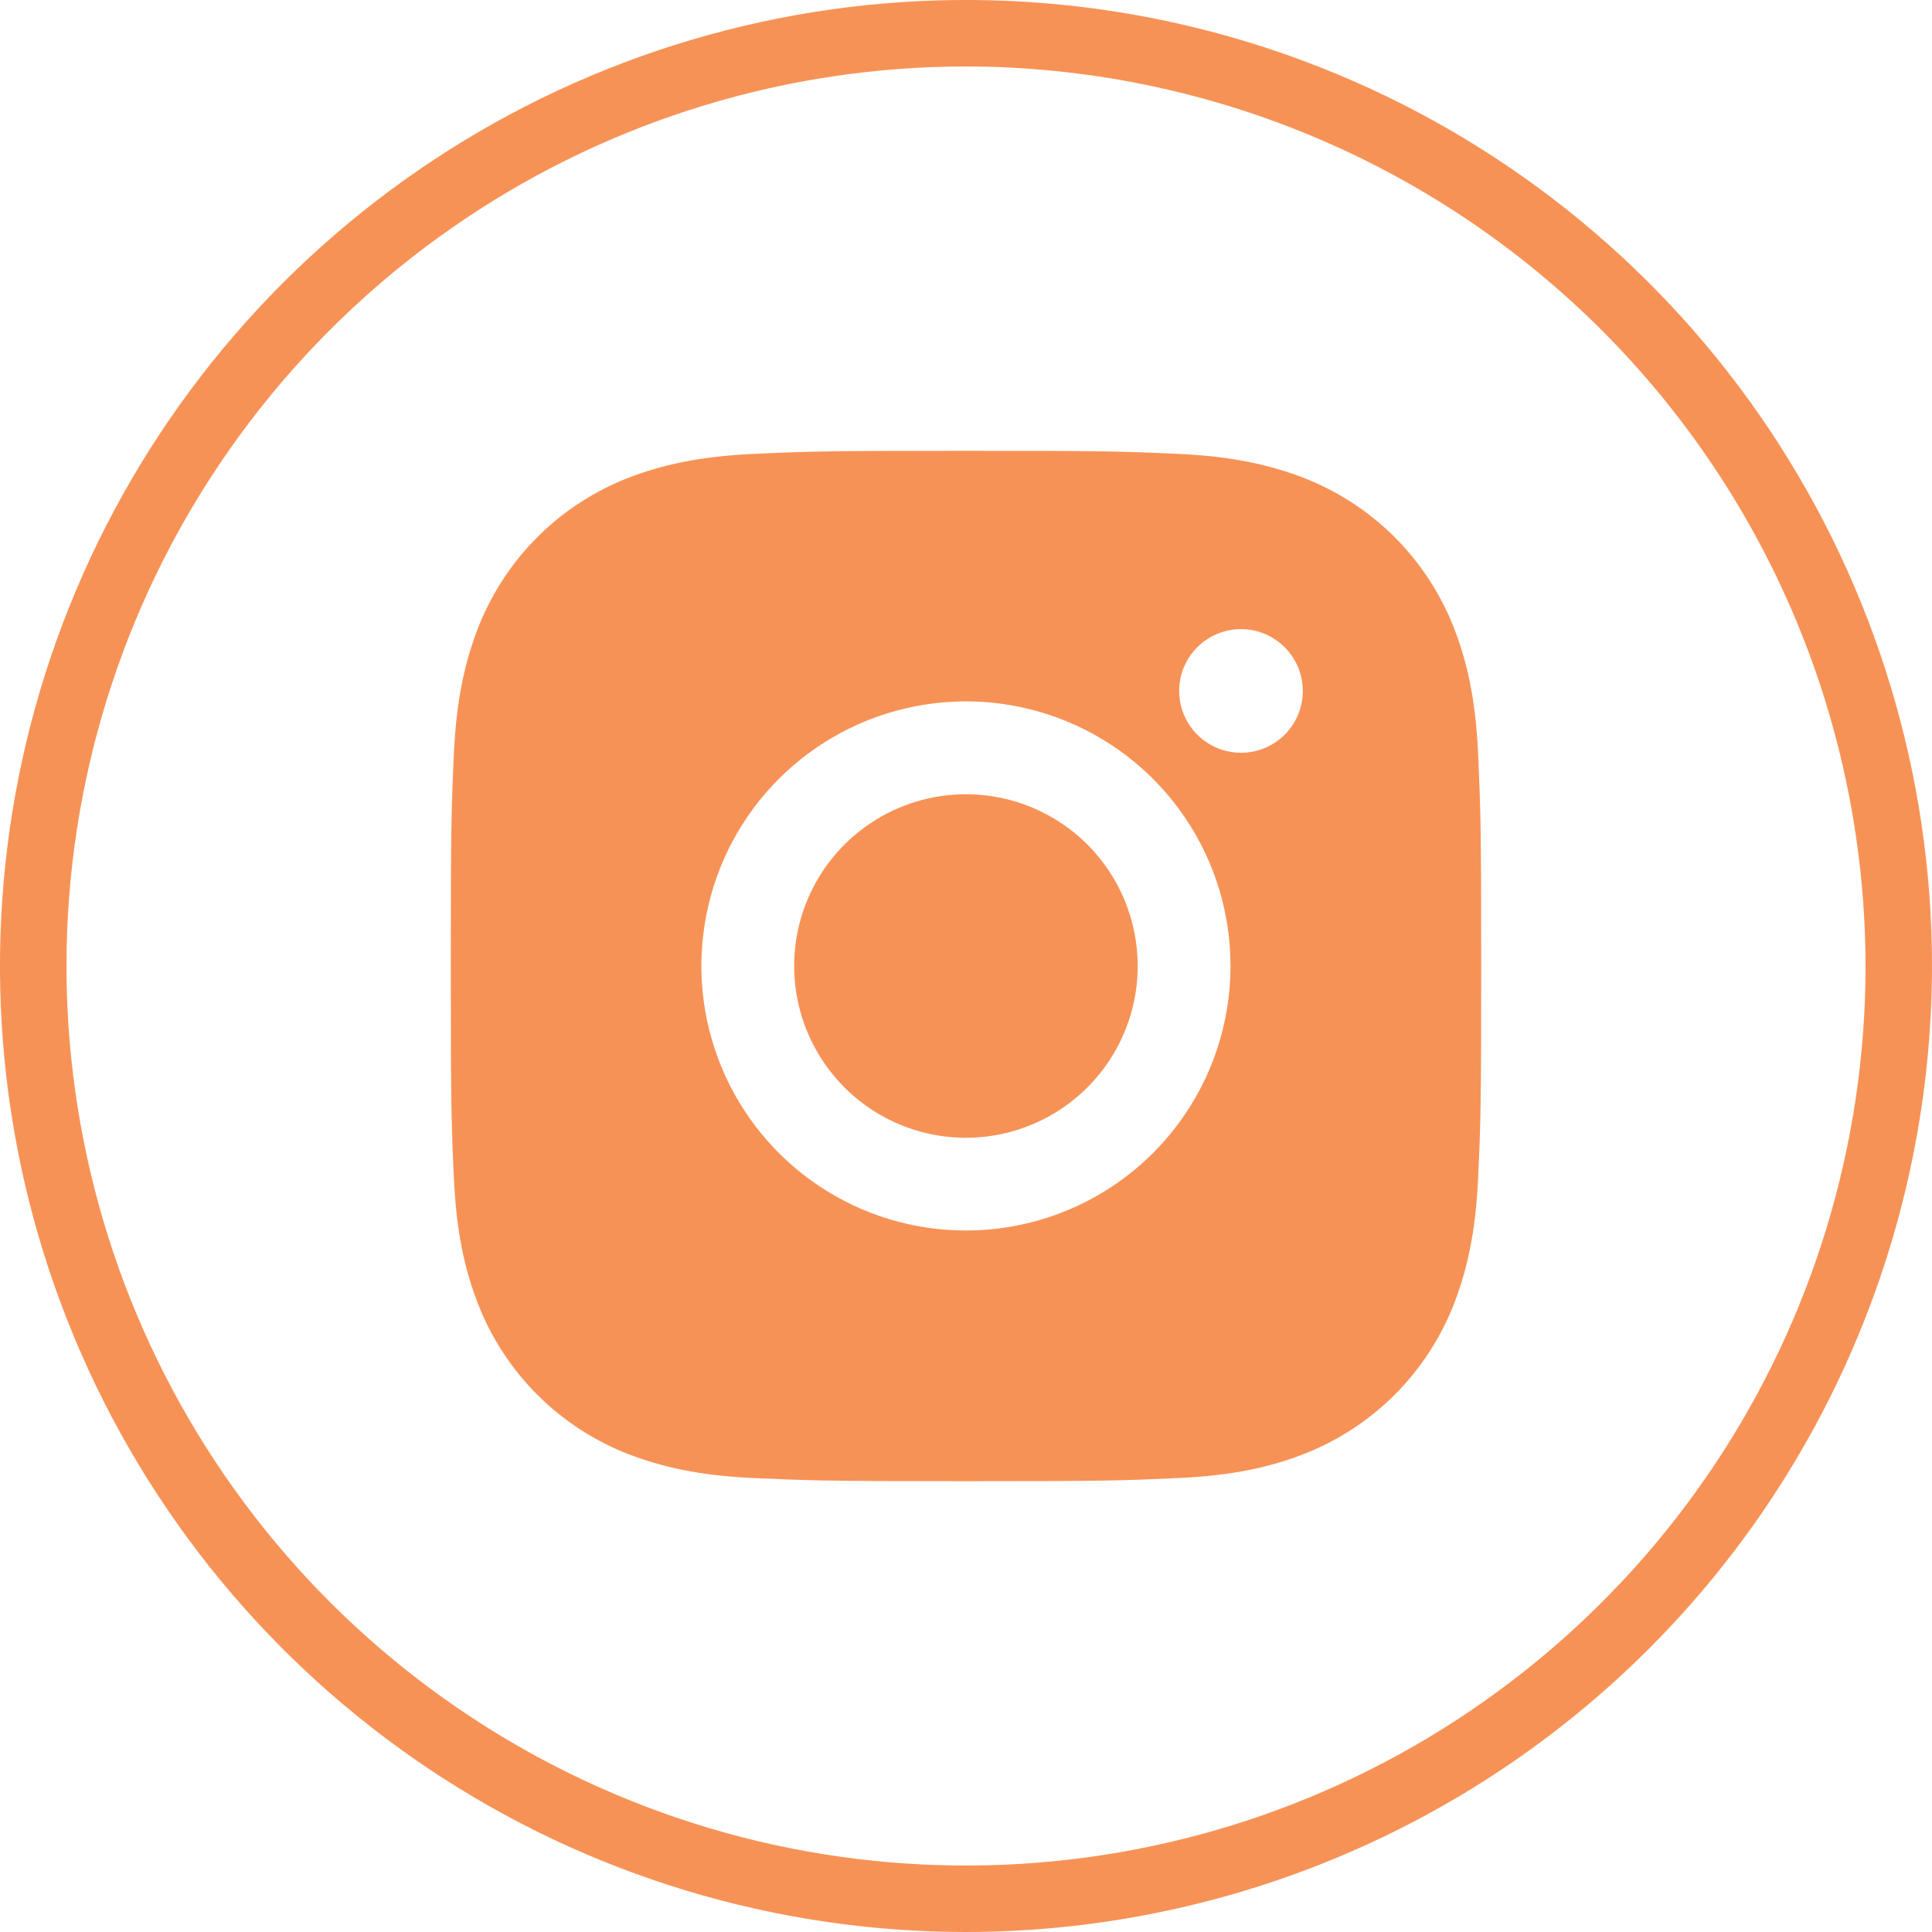 <?xml version="1.0" encoding="UTF-8"?> <svg xmlns="http://www.w3.org/2000/svg" width="30" height="30" viewBox="0 0 30 30" fill="none"> <g clip-path="url(#clip0_828_2355)"> <path d="M15 30C12.033 30 9.133 29.12 6.666 27.472C4.2 25.824 2.277 23.481 1.142 20.74C0.006 17.999 -0.291 14.983 0.288 12.074C0.867 9.164 2.296 6.491 4.393 4.393C6.491 2.296 9.164 0.867 12.074 0.288C14.983 -0.291 17.999 0.006 20.74 1.142C23.481 2.277 25.824 4.2 27.472 6.666C29.12 9.133 30 12.033 30 15C29.996 18.977 28.415 22.79 25.603 25.603C22.79 28.415 18.977 29.996 15 30ZM15 1.032C12.237 1.032 9.537 1.851 7.24 3.386C4.943 4.921 3.153 7.102 2.095 9.655C1.038 12.207 0.762 15.015 1.301 17.725C1.839 20.434 3.17 22.923 5.123 24.877C7.077 26.83 9.566 28.16 12.275 28.7C14.985 29.238 17.793 28.962 20.345 27.905C22.898 26.847 25.079 25.057 26.614 22.76C28.149 20.463 28.968 17.763 28.968 15C28.963 11.297 27.49 7.747 24.872 5.128C22.253 2.51 18.703 1.037 15 1.032Z" fill="#F79256"></path> <path fill-rule="evenodd" clip-rule="evenodd" d="M22.952 11.701C22.913 10.85 22.778 10.269 22.58 9.759C22.374 9.228 22.06 8.745 21.657 8.342C21.254 7.939 20.771 7.625 20.24 7.419C19.731 7.223 19.149 7.087 18.298 7.048C17.447 7.009 17.172 7 15 7C12.828 7 12.55 7.009 11.701 7.048C10.852 7.087 10.269 7.222 9.759 7.419C9.228 7.625 8.745 7.939 8.343 8.342C7.94 8.745 7.626 9.228 7.42 9.759C7.224 10.269 7.087 10.85 7.048 11.701C7.009 12.553 7 12.827 7 15C7 17.173 7.009 17.45 7.048 18.298C7.087 19.146 7.222 19.731 7.42 20.24C7.626 20.771 7.94 21.254 8.343 21.657C8.745 22.06 9.228 22.374 9.759 22.58C10.269 22.776 10.85 22.913 11.701 22.951C12.553 22.989 12.827 23 15 23C17.173 23 17.445 22.99 18.298 22.951C19.151 22.912 19.731 22.778 20.24 22.58C20.771 22.374 21.254 22.06 21.657 21.657C22.06 21.254 22.374 20.771 22.58 20.24C22.776 19.731 22.913 19.149 22.952 18.298C22.991 17.447 23 17.172 23 15C23 12.828 22.99 12.554 22.952 11.701ZM15 19.107C14.187 19.108 13.393 18.867 12.717 18.415C12.041 17.964 11.515 17.322 11.204 16.572C10.893 15.821 10.811 14.995 10.97 14.198C11.128 13.401 11.519 12.669 12.094 12.094C12.669 11.519 13.401 11.128 14.198 10.97C14.995 10.811 15.821 10.893 16.572 11.204C17.322 11.515 17.964 12.041 18.415 12.717C18.867 13.393 19.108 14.187 19.107 15C19.107 16.089 18.674 17.134 17.904 17.904C17.134 18.674 16.089 19.107 15 19.107ZM19.27 11.689C19.08 11.689 18.894 11.633 18.736 11.527C18.579 11.422 18.456 11.272 18.383 11.097C18.31 10.921 18.291 10.728 18.328 10.542C18.365 10.355 18.457 10.184 18.591 10.05C18.725 9.916 18.896 9.824 19.083 9.787C19.269 9.75 19.462 9.769 19.637 9.842C19.813 9.915 19.963 10.038 20.068 10.196C20.174 10.354 20.23 10.539 20.23 10.729C20.23 10.984 20.129 11.228 19.949 11.408C19.769 11.588 19.525 11.689 19.27 11.689ZM17.666 15C17.666 15.527 17.51 16.043 17.216 16.482C16.923 16.92 16.507 17.262 16.019 17.464C15.532 17.666 14.996 17.719 14.478 17.616C13.961 17.513 13.486 17.259 13.113 16.886C12.74 16.512 12.486 16.037 12.383 15.52C12.28 15.002 12.333 14.466 12.535 13.979C12.737 13.491 13.079 13.075 13.518 12.782C13.957 12.489 14.473 12.333 15 12.333C15.35 12.333 15.697 12.402 16.02 12.536C16.344 12.67 16.638 12.867 16.886 13.114C17.133 13.362 17.329 13.656 17.463 13.979C17.597 14.303 17.666 14.65 17.666 15Z" fill="#F79256"></path> </g> <defs> <clipPath id="clip0_828_2355"> <rect width="30" height="30" fill="white"></rect> </clipPath> </defs> </svg> 